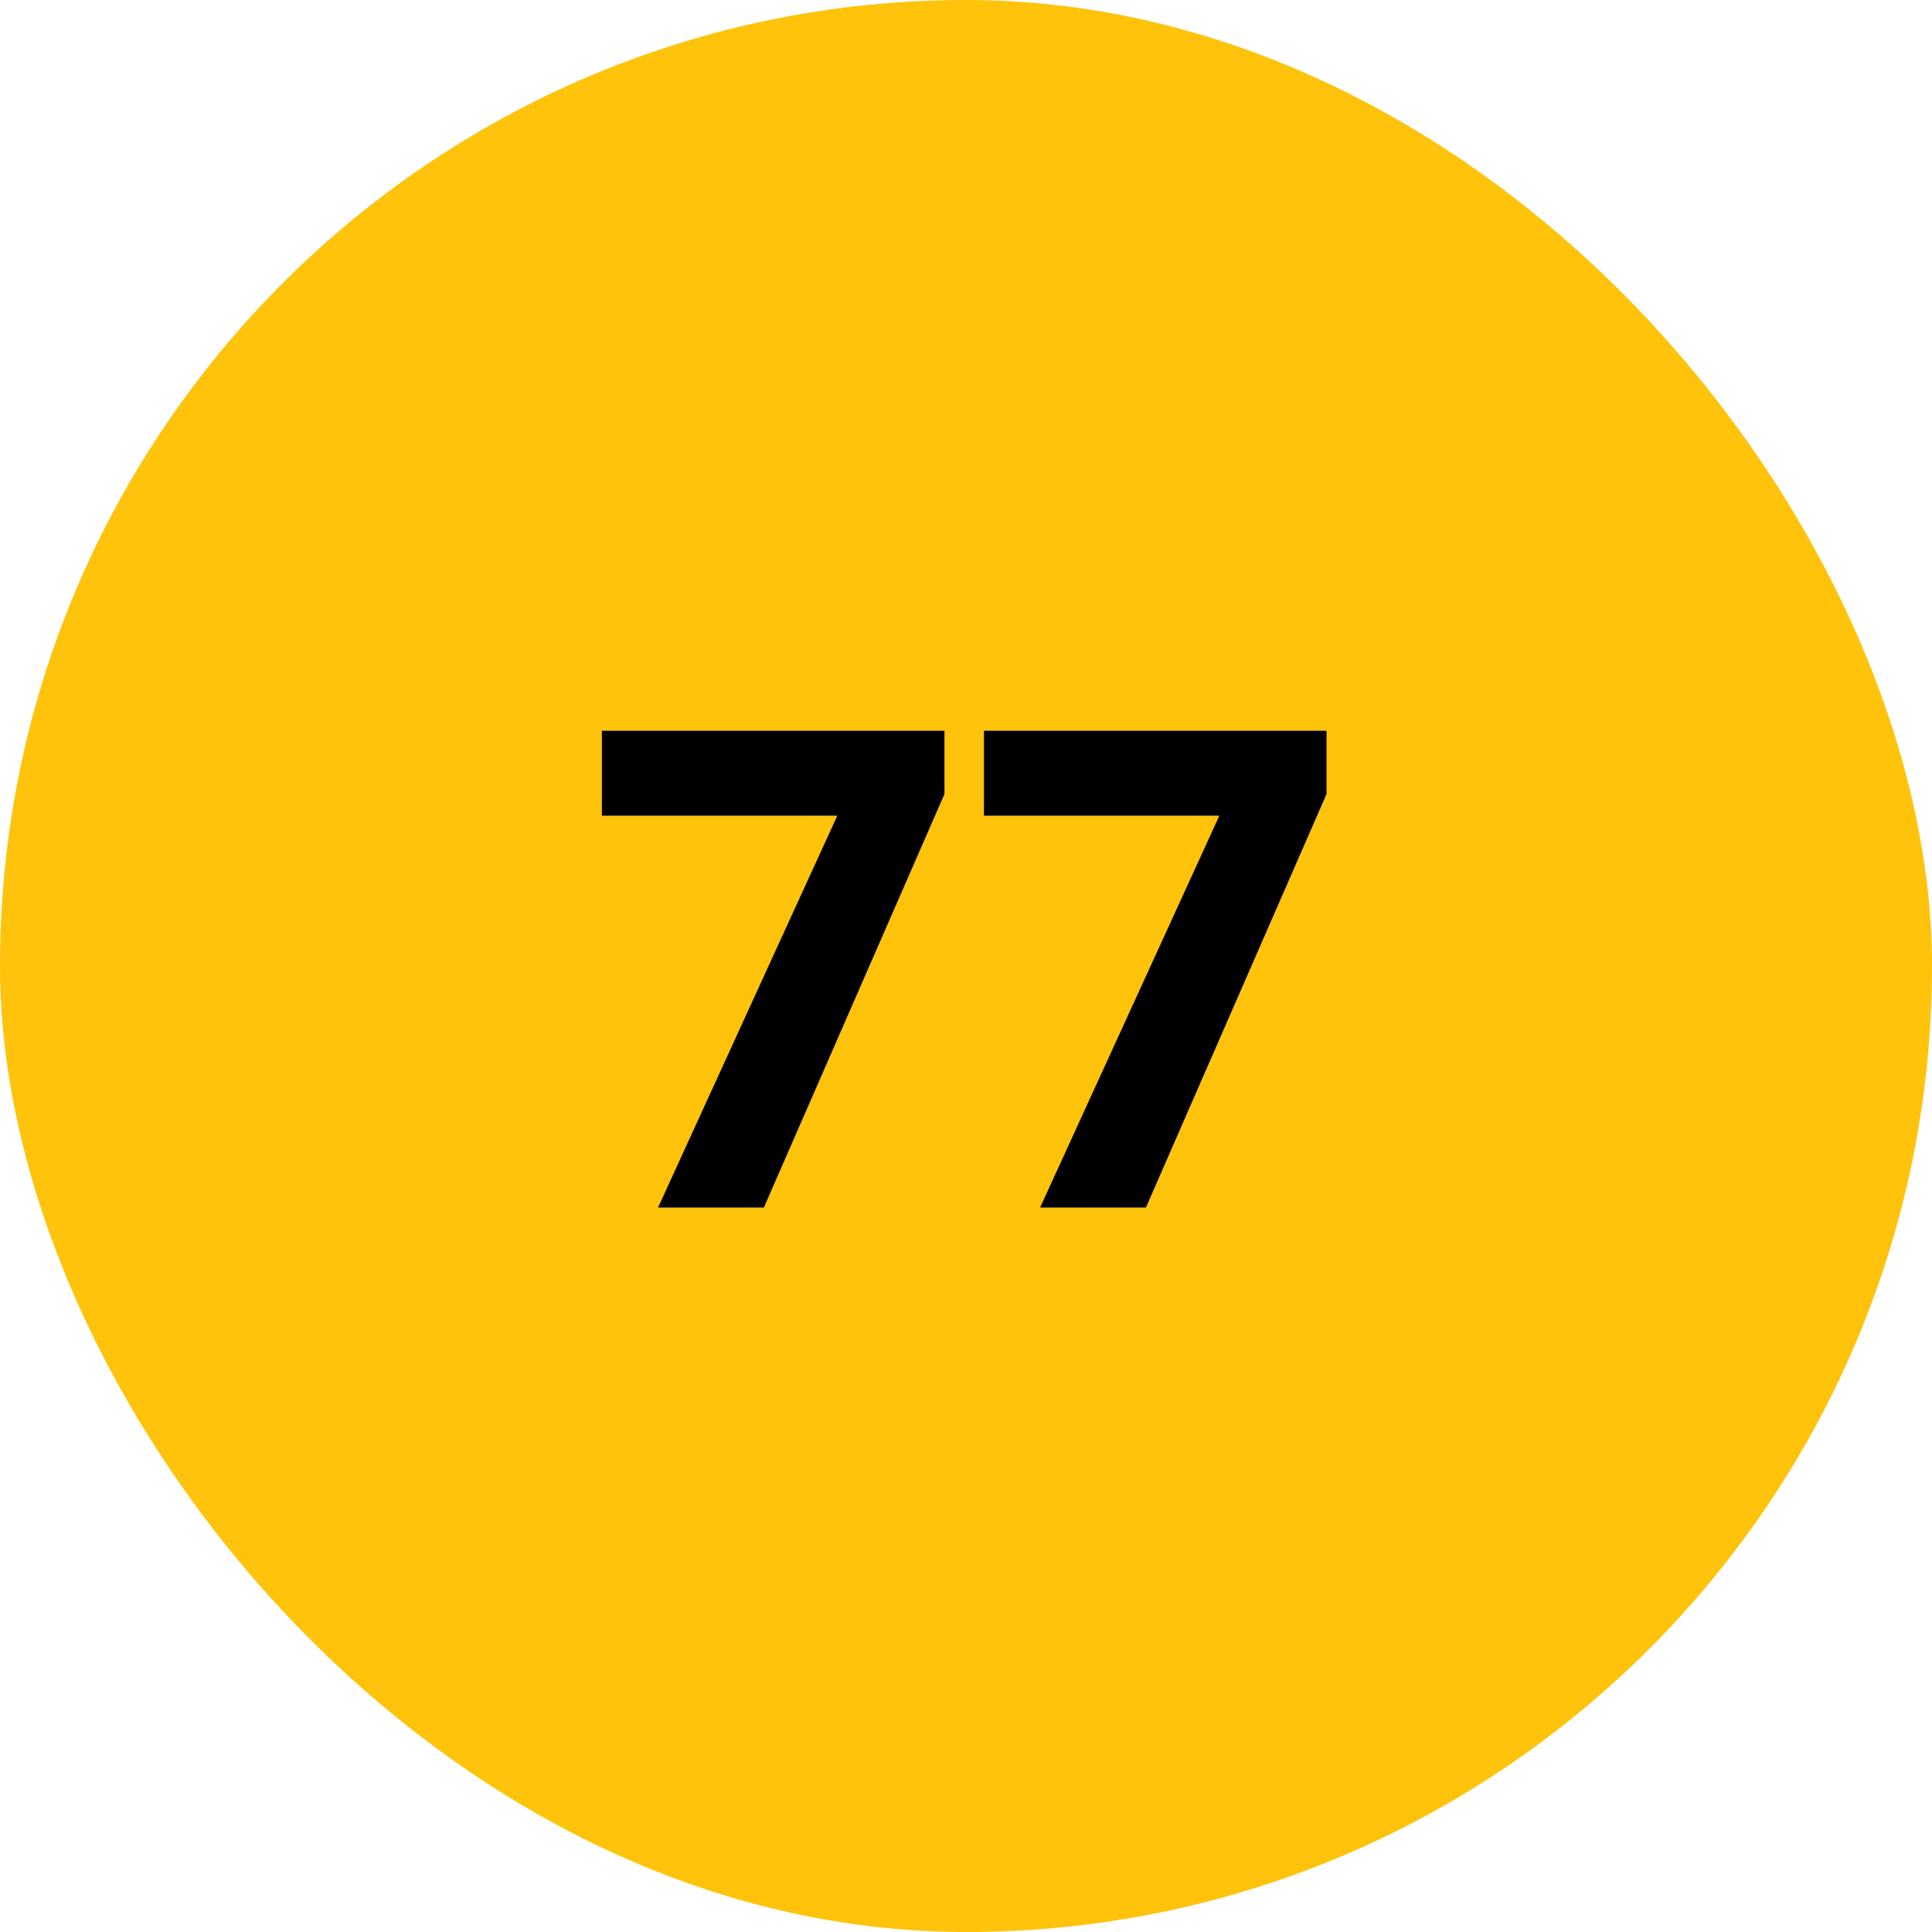 <svg width="52" height="52" viewBox="0 0 52 52" fill="none" xmlns="http://www.w3.org/2000/svg">
<rect width="52" height="52" rx="26" fill="#FEC30A"/>
<path d="M17.712 32.5L22.537 21.953H16.2V19.668H25.42V21.373L20.56 32.5H17.712ZM27.995 32.5L32.82 21.953H26.483V19.668H35.703V21.373L30.843 32.5H27.995Z" fill="black"/>
</svg>
